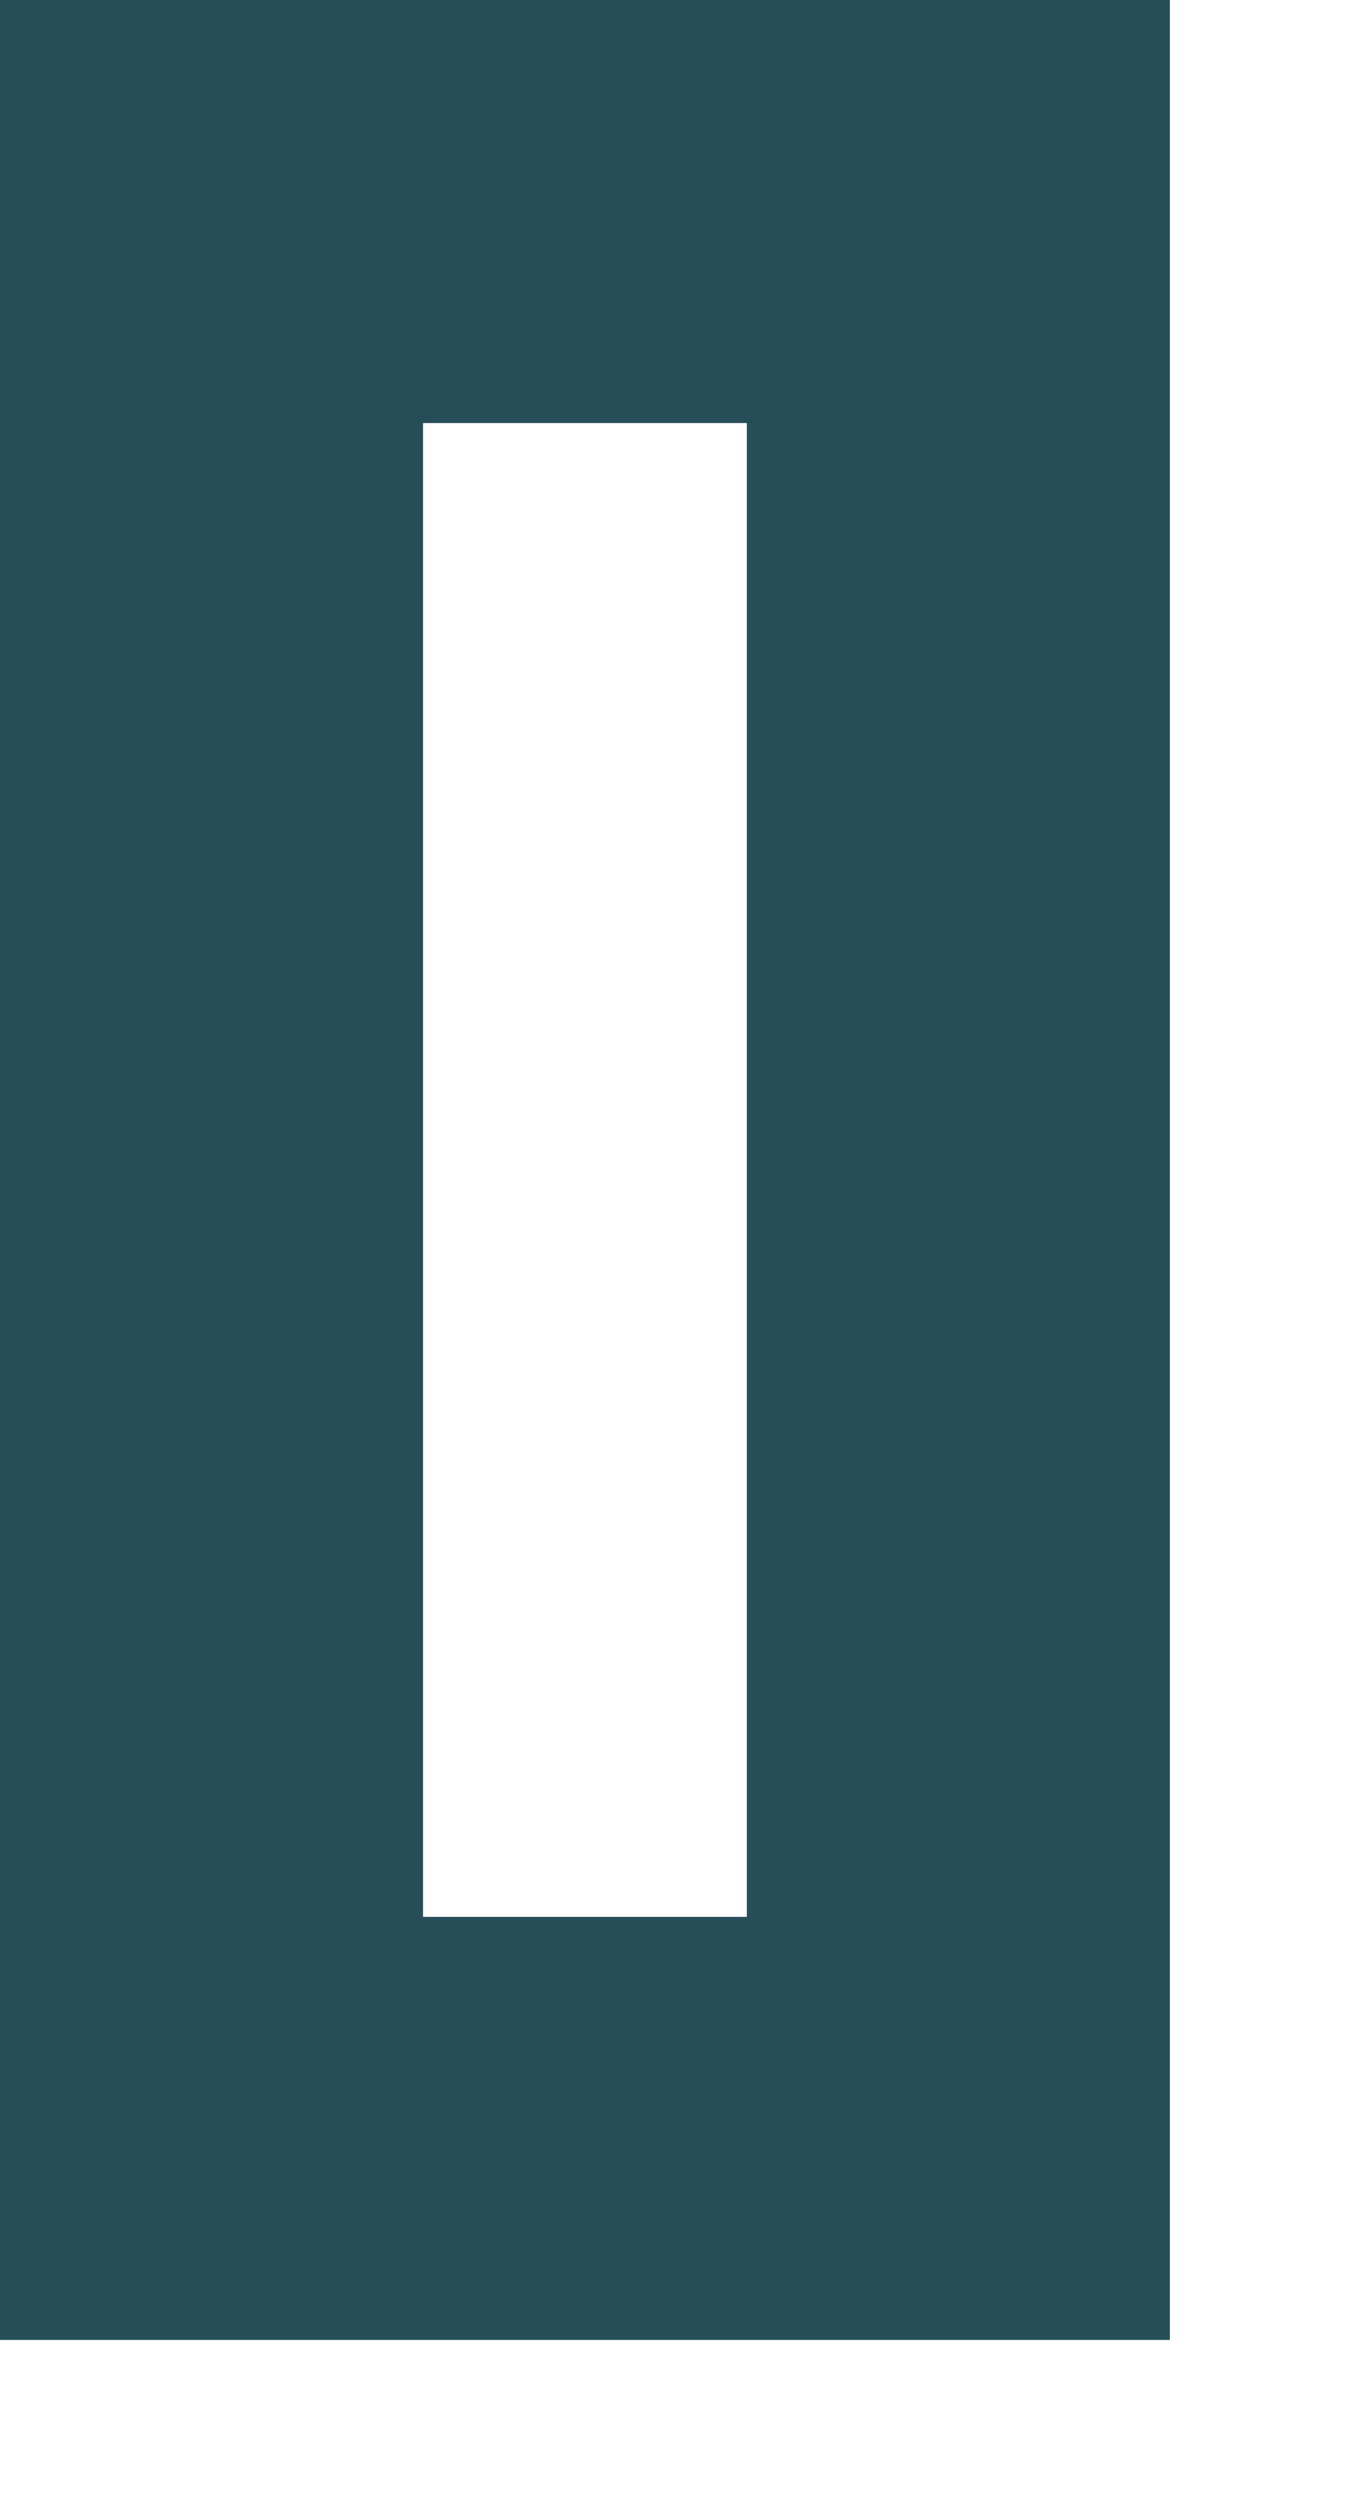 <?xml version="1.0" encoding="utf-8"?>
<svg xmlns="http://www.w3.org/2000/svg" fill="none" height="100%" overflow="visible" preserveAspectRatio="none" style="display: block;" viewBox="0 0 7 13" width="100%">
<path d="M4.984 1.1V11.068H1.1V1.1H4.984Z" id="Rectangle 3835" stroke="#264E58" stroke-width="2.2"/>
</svg>